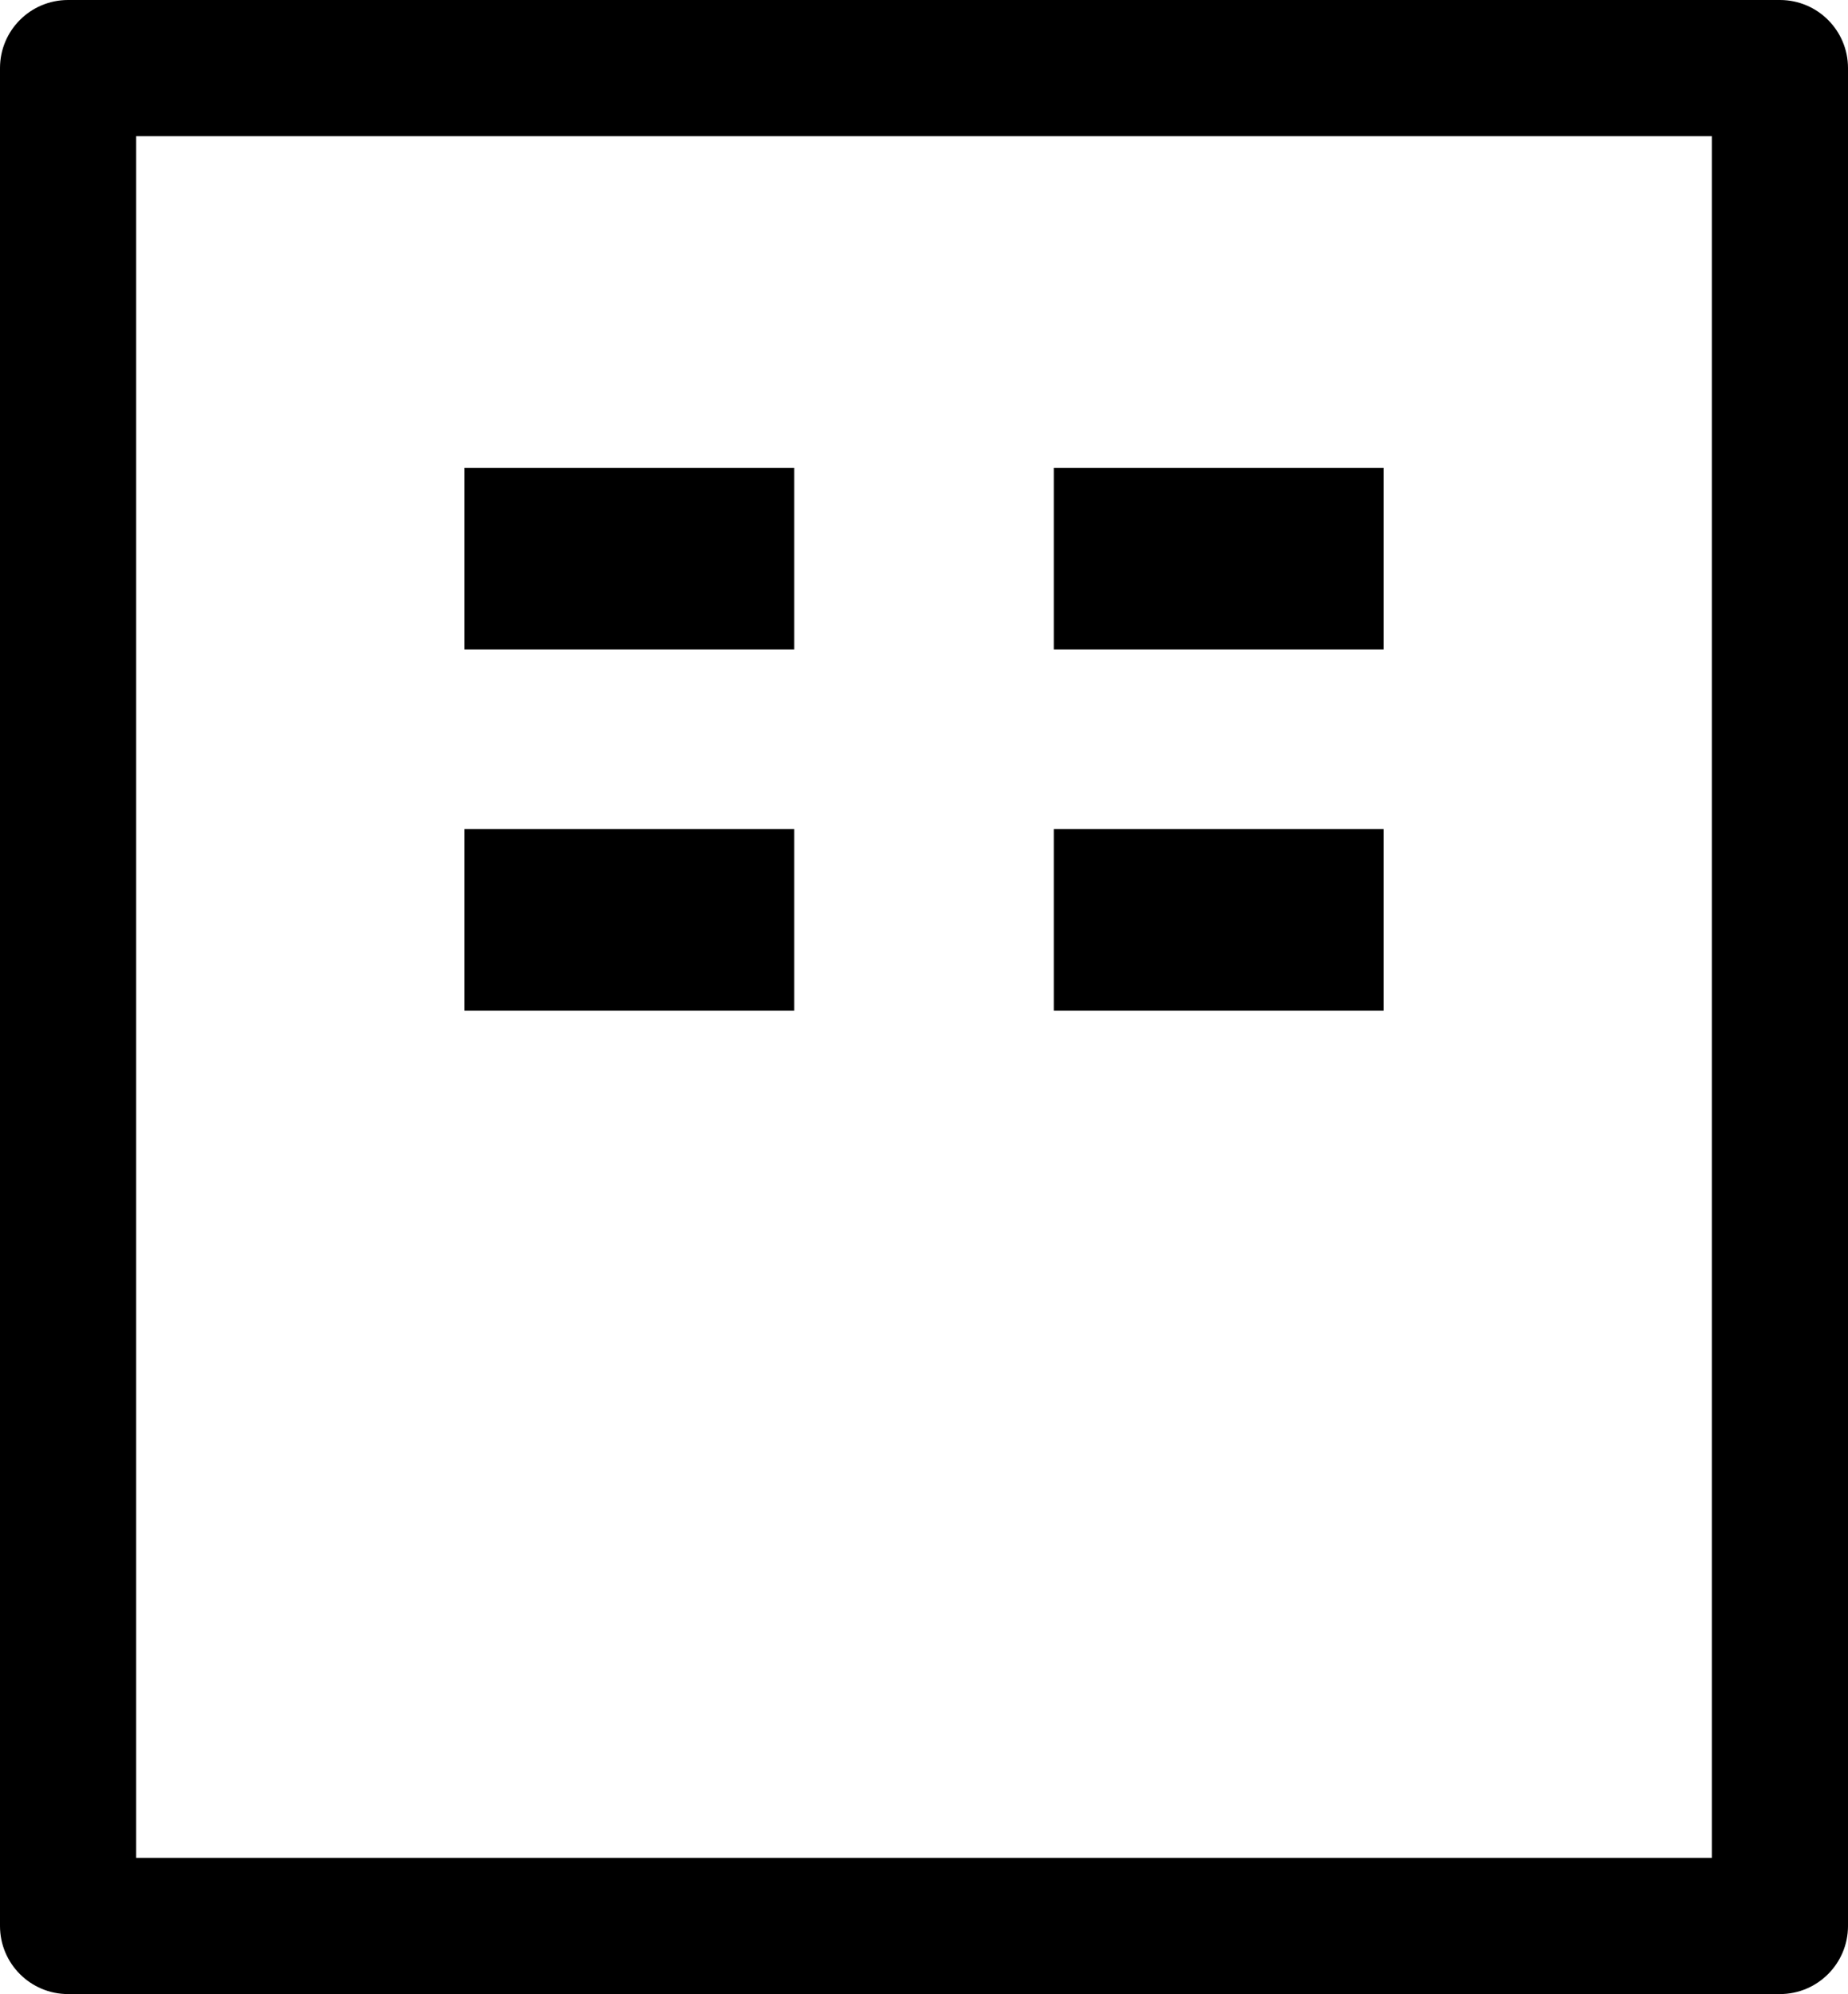 <?xml version="1.0" encoding="utf-8"?>
<!-- Generator: Adobe Illustrator 24.3.0, SVG Export Plug-In . SVG Version: 6.00 Build 0)  -->
<svg version="1.1" id="レイヤー_1" xmlns="http://www.w3.org/2000/svg" xmlns:xlink="http://www.w3.org/1999/xlink" x="0px"
	 y="0px" viewBox="0 0 40.715 43.925" style="enable-background:new 0 0 40.715 43.925;" xml:space="preserve">
<path d="M39.215,43.925H1.5c-0.829,0-1.5-0.672-1.5-1.5V1.5c0-0.829,0.671-1.5,1.5-1.5h37.715
	c0.828,0,1.5,0.671,1.5,1.5v40.925C40.715,43.253,40.043,43.925,39.215,43.925z M3,40.925
	h34.715V3H3V40.925z"/>
<rect x="10.233" y="10.307" width="7.266" height="4"/>
<rect x="23.217" y="10.307" width="7.266" height="4"/>
<rect x="10.233" y="18.262" width="7.266" height="4"/>
<rect x="23.217" y="18.262" width="7.266" height="4"/>
</svg>

